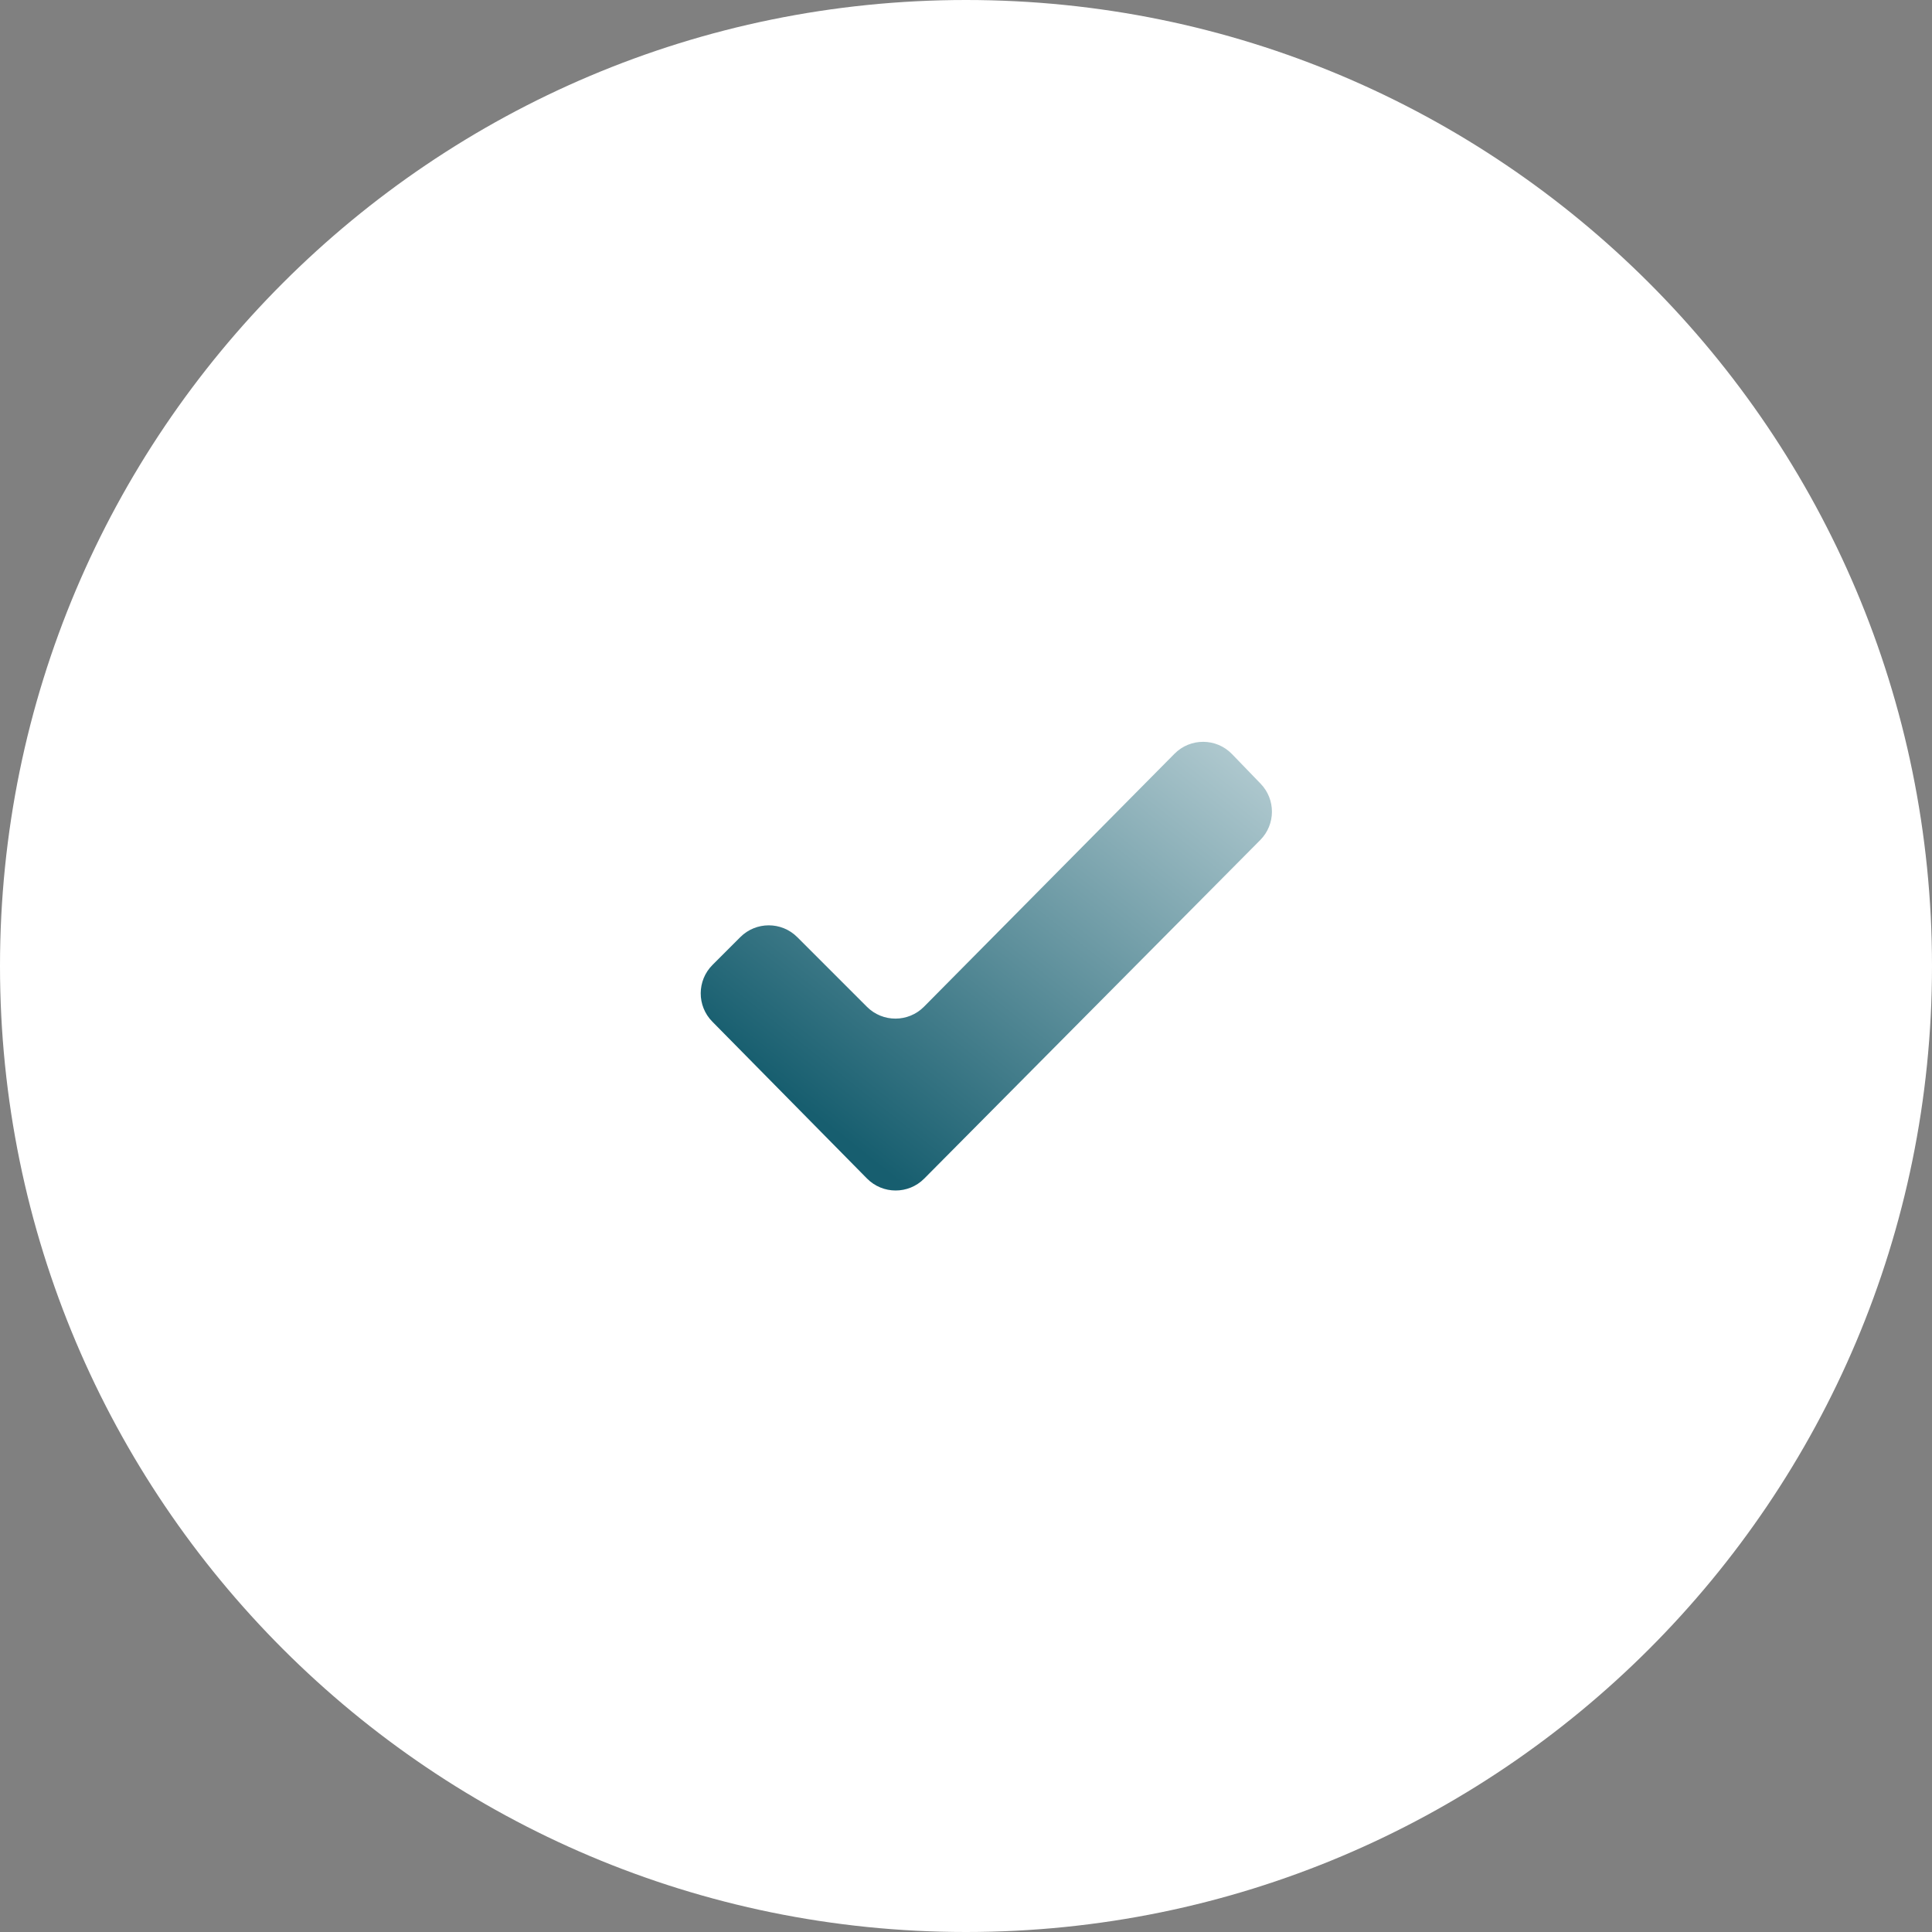 <?xml version="1.0" encoding="UTF-8"?> <svg xmlns="http://www.w3.org/2000/svg" width="48" height="48" viewBox="0 0 48 48" fill="none"><rect x="0" y="0" width="48" height="48" fill="#808080" stroke="none"/> <path d="M24 48C37.255 48 48 37.255 48 24C48 10.745 37.255 0 24 0C10.745 0 0 10.745 0 24C0 37.255 10.745 48 24 48Z" fill="white"></path> <path d="M30.61 18.736C30.221 18.332 29.575 18.328 29.18 18.727L22.957 25.011C22.567 25.405 21.931 25.406 21.539 25.014L19.807 23.282C19.417 22.892 18.783 22.892 18.393 23.282L17.702 23.973C17.314 24.361 17.311 24.991 17.697 25.382L21.54 29.28C21.931 29.676 22.57 29.677 22.962 29.282L31.311 20.87C31.694 20.484 31.698 19.862 31.32 19.471L30.61 18.736Z" fill="url(#paint0_linear_615_103)"></path> <defs> <linearGradient id="paint0_linear_615_103" x1="32" y1="18" x2="22.713" y2="29.679" gradientUnits="userSpaceOnUse"> <stop stop-color="#BED3D8"></stop> <stop offset="1" stop-color="#175E6F"></stop> </linearGradient> </defs> </svg> 